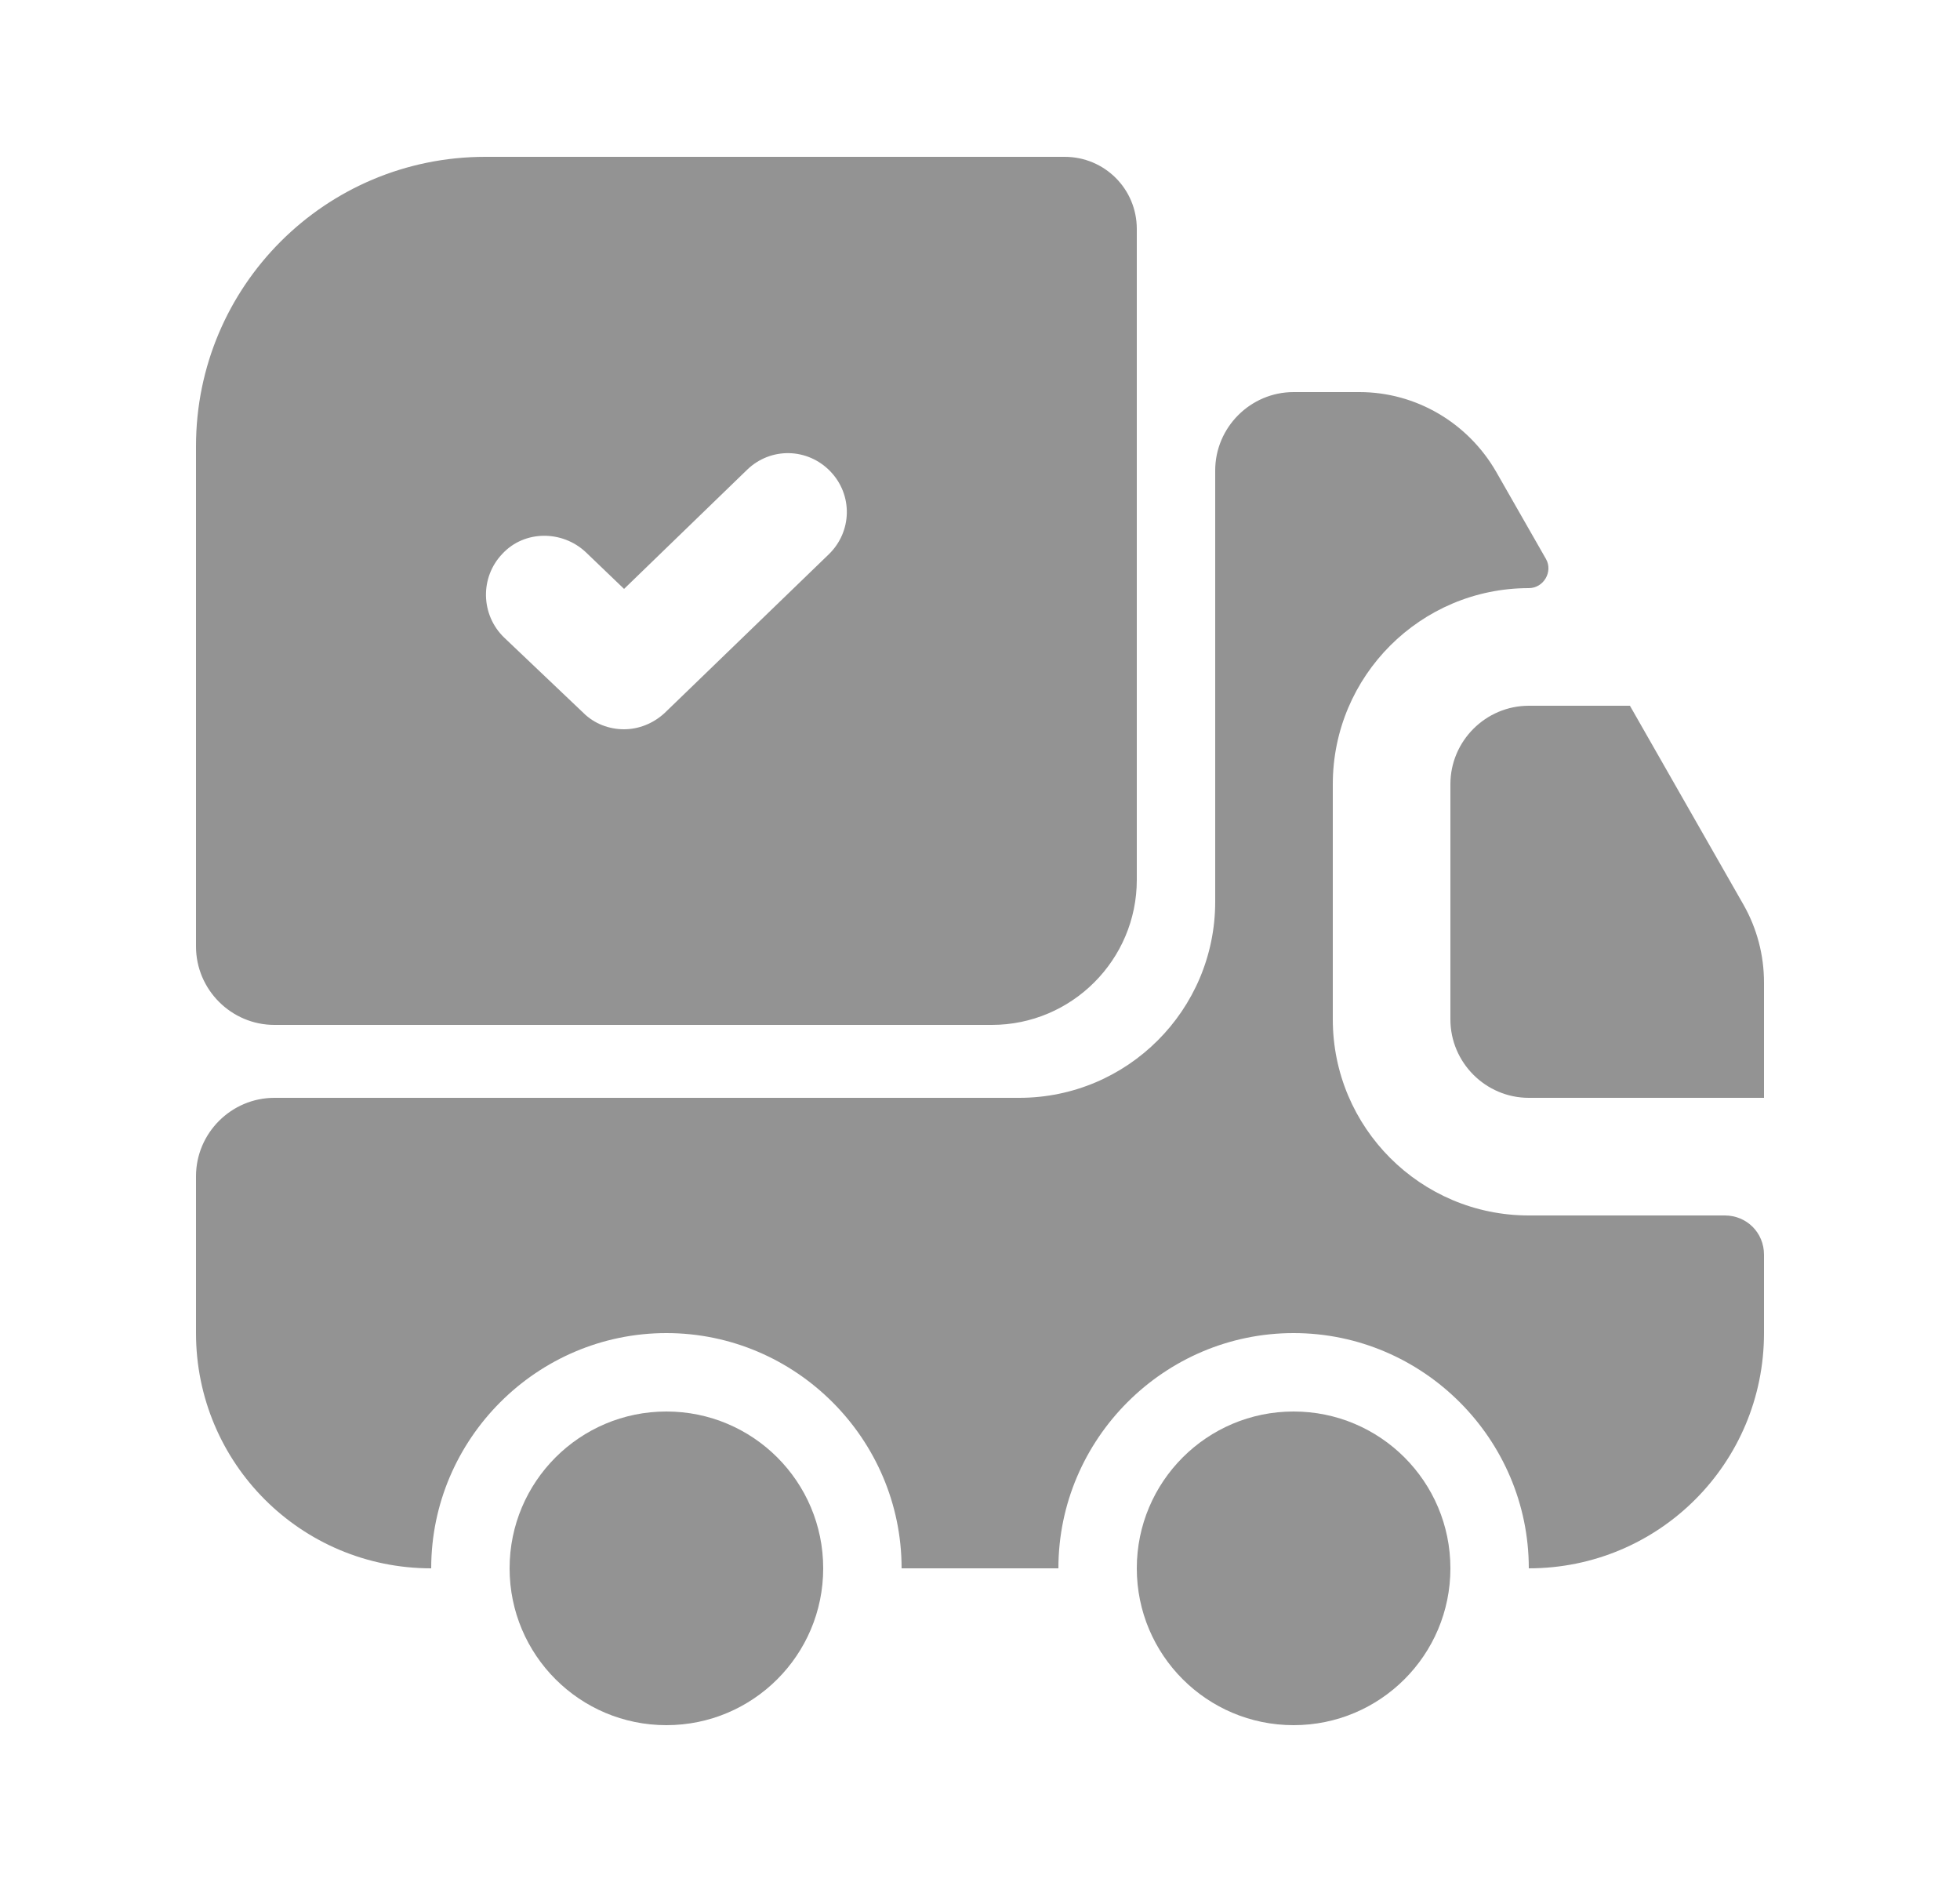 <svg width="25" height="24" viewBox="0 0 25 24" fill="none" xmlns="http://www.w3.org/2000/svg">
<path d="M22.5 16V17C22.5 18.66 21.16 20 19.5 20C19.5 18.35 18.15 17 16.5 17C14.85 17 13.5 18.35 13.5 20H11.5C11.5 18.35 10.15 17 8.5 17C6.85 17 5.5 18.35 5.5 20C3.84 20 2.5 18.66 2.5 17V15C2.5 14.45 2.95 14 3.5 14H13C14.38 14 15.5 12.88 15.5 11.5V6C15.5 5.45 15.95 5 16.5 5H17.34C18.06 5 18.72 5.39 19.08 6.01L19.72 7.13C19.81 7.29 19.69 7.5 19.5 7.5C18.12 7.5 17 8.62 17 10V13C17 14.38 18.12 15.5 19.5 15.5H22C22.28 15.5 22.5 15.72 22.5 16Z" fill="#939393"/>
<path fill-rule="evenodd" clip-rule="evenodd" d="M8.5 22C7.395 22 6.5 21.105 6.5 20C6.5 18.895 7.395 18 8.5 18C9.605 18 10.5 18.895 10.5 20C10.5 21.105 9.605 22 8.5 22Z" fill="#939393"/>
<path fill-rule="evenodd" clip-rule="evenodd" d="M16.5 22C15.395 22 14.5 21.105 14.5 20C14.5 18.895 15.395 18 16.5 18C17.605 18 18.5 18.895 18.5 20C18.5 21.105 17.605 22 16.5 22Z" fill="#939393"/>
<path d="M22.5 14H19.5C18.95 14 18.5 13.55 18.5 13V10C18.5 9.45 18.95 9 19.5 9H20.79L22.24 11.54C22.41 11.84 22.5 12.18 22.5 12.53V14Z" fill="#939393"/>
<path fill-rule="evenodd" clip-rule="evenodd" d="M6.19 2C4.15 2 2.5 3.65 2.5 5.69V12.07C2.5 12.62 2.95 13.07 3.5 13.07H12.65C13.67 13.07 14.5 12.24 14.5 11.22V2.92C14.5 2.41 14.09 2 13.58 2H6.19ZM8.48 9.09C8.33 9.23 8.14 9.3 7.96 9.3C7.77 9.3 7.58 9.23 7.44 9.09L6.43 8.13C6.13 7.84 6.12 7.36 6.41 7.06C6.69 6.76 7.17 6.76 7.47 7.04L7.96 7.51L9.53 5.99C9.83 5.7 10.3 5.71 10.59 6.01C10.88 6.31 10.87 6.78 10.57 7.07L8.48 9.09Z" fill="#939393"/>
</svg>
